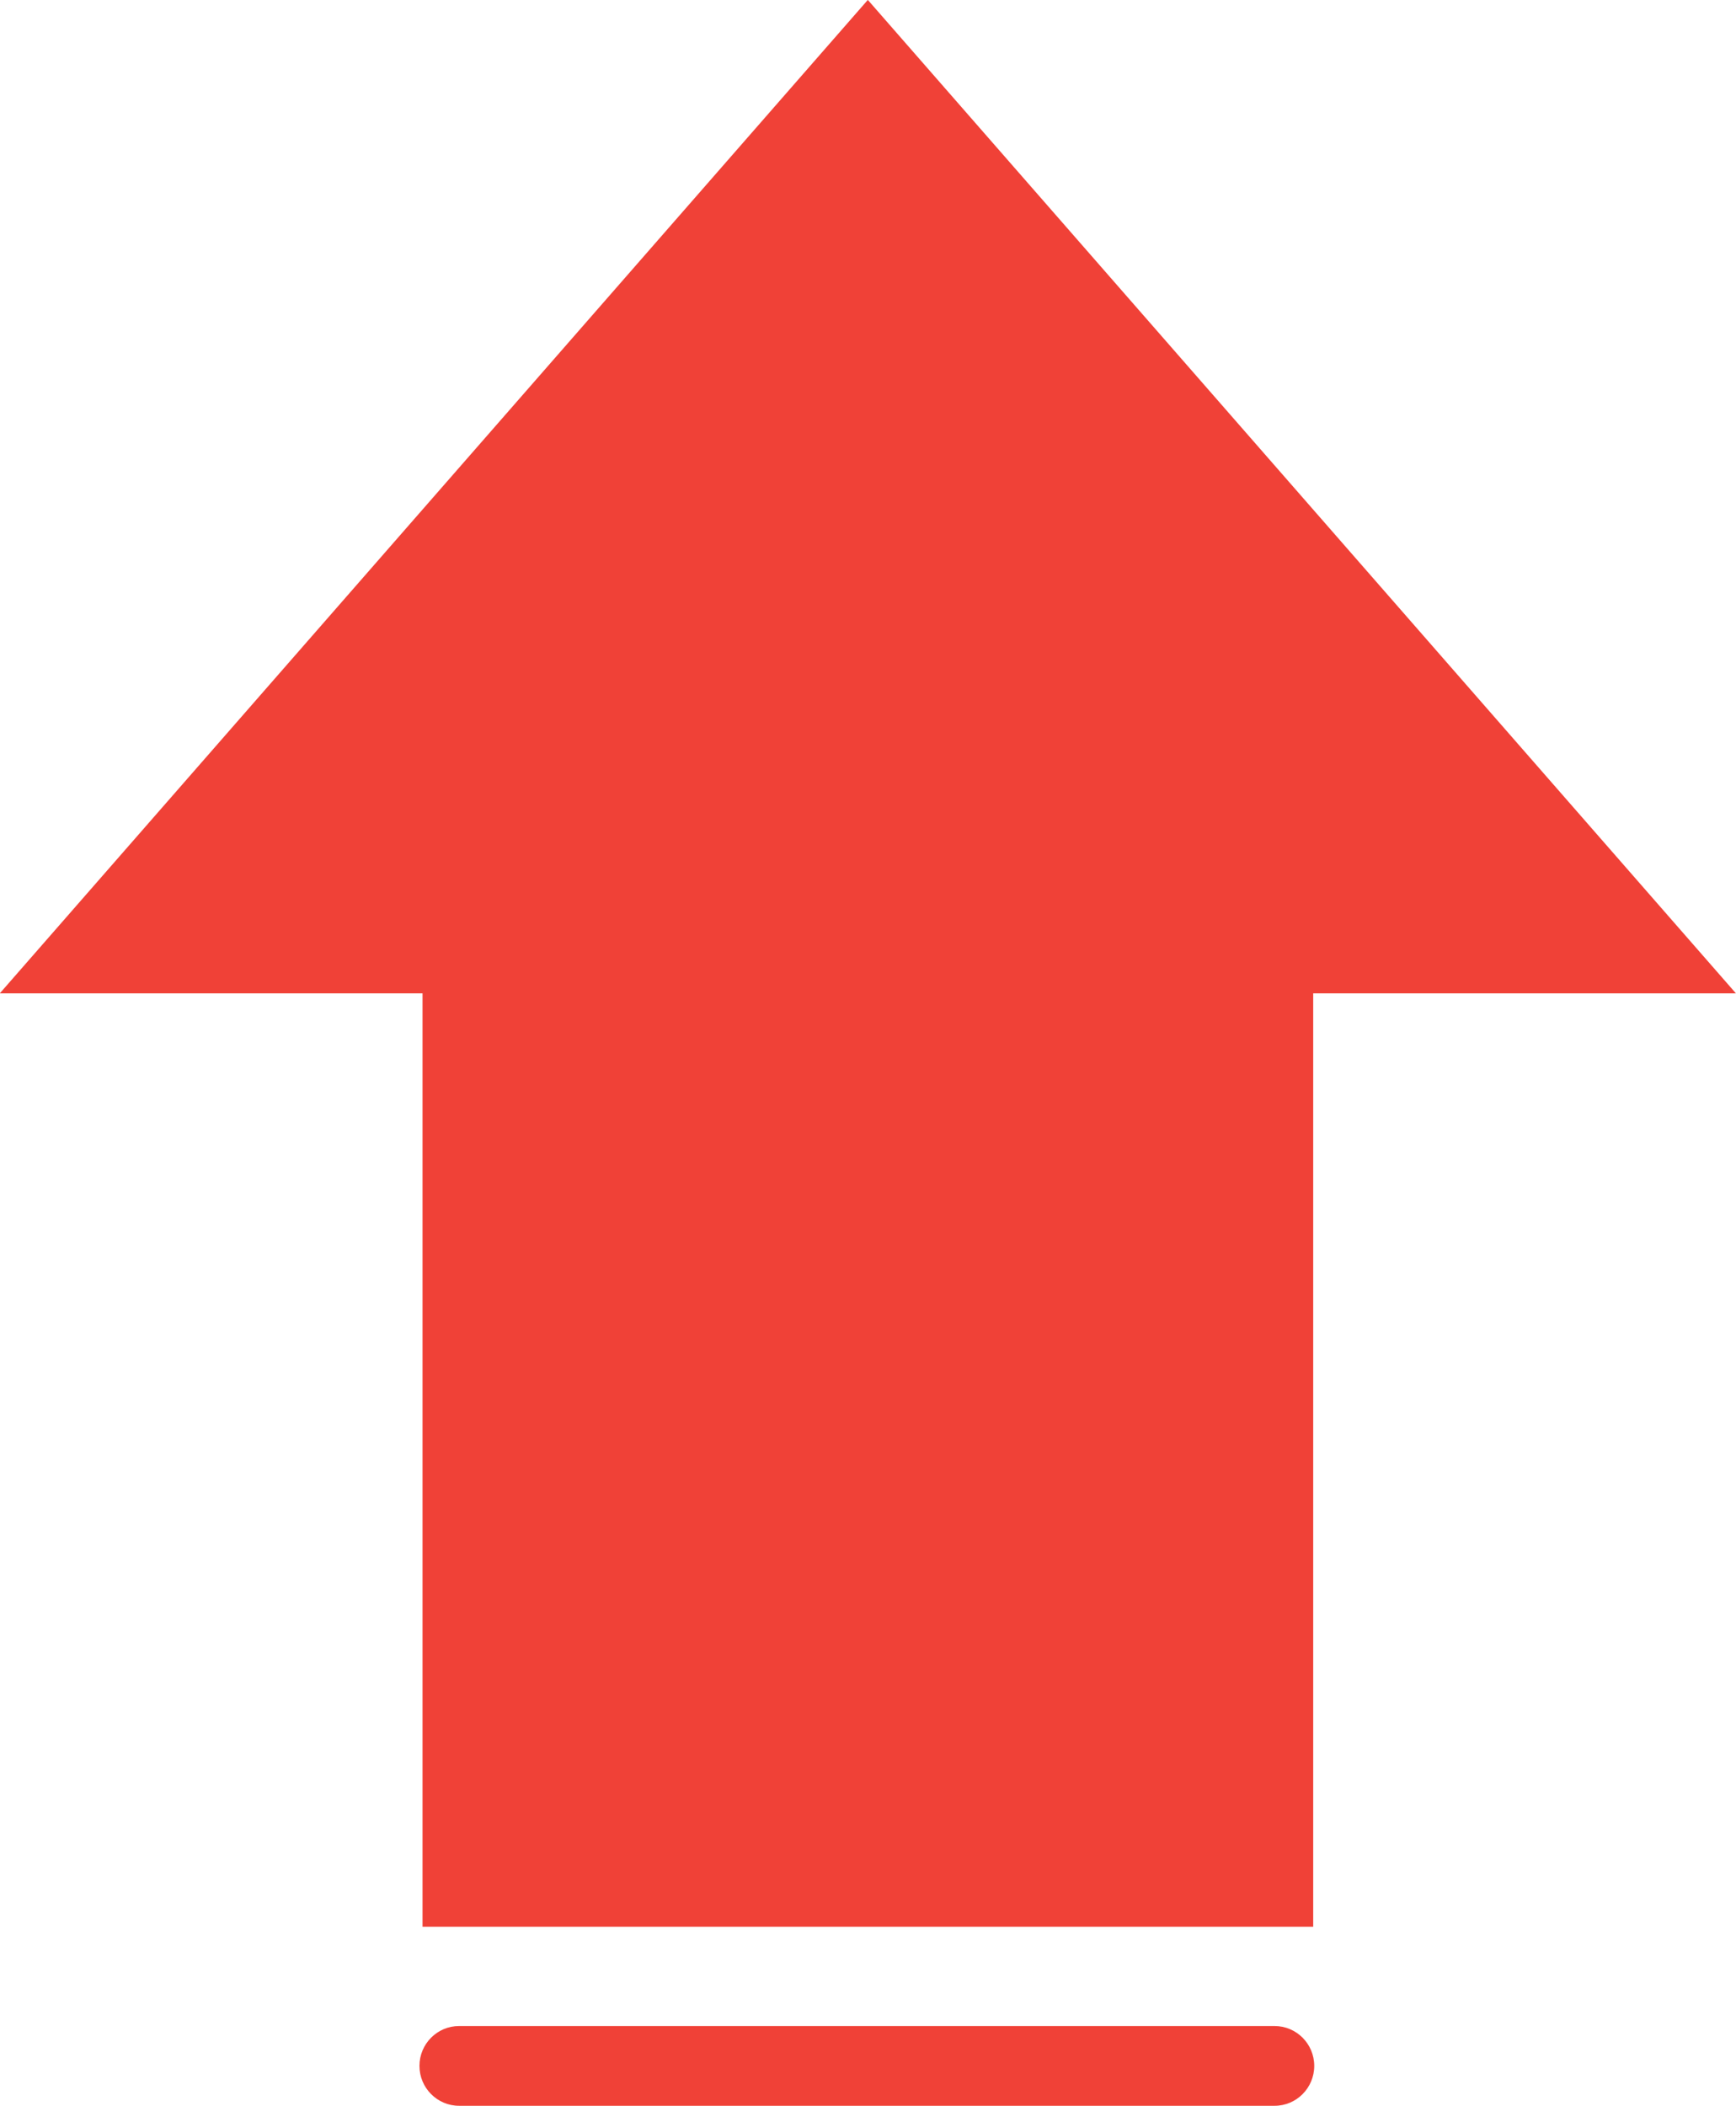 <?xml version="1.0" encoding="UTF-8"?><svg xmlns="http://www.w3.org/2000/svg" xmlns:xlink="http://www.w3.org/1999/xlink" height="461.0" preserveAspectRatio="xMidYMid meet" version="1.0" viewBox="103.3 61.2 380.1 461.0" width="380.1" zoomAndPan="magnify"><g id="change1_1"><path d="M 483.379 278.633 L 293.312 61.18 L 103.258 278.633 L 195.812 278.633 L 195.812 482.949 L 390.828 482.949 L 390.828 278.633 L 483.379 278.633" fill="#f04137"/><path d="M 391.055 513.406 C 391.055 518.227 387.164 522.141 382.363 522.141 L 203.832 522.141 C 199.031 522.141 195.141 518.227 195.141 513.406 C 195.141 508.59 199.031 504.68 203.832 504.68 L 382.363 504.68 C 387.164 504.68 391.055 508.59 391.055 513.406" fill="#f04137"/></g></svg>
